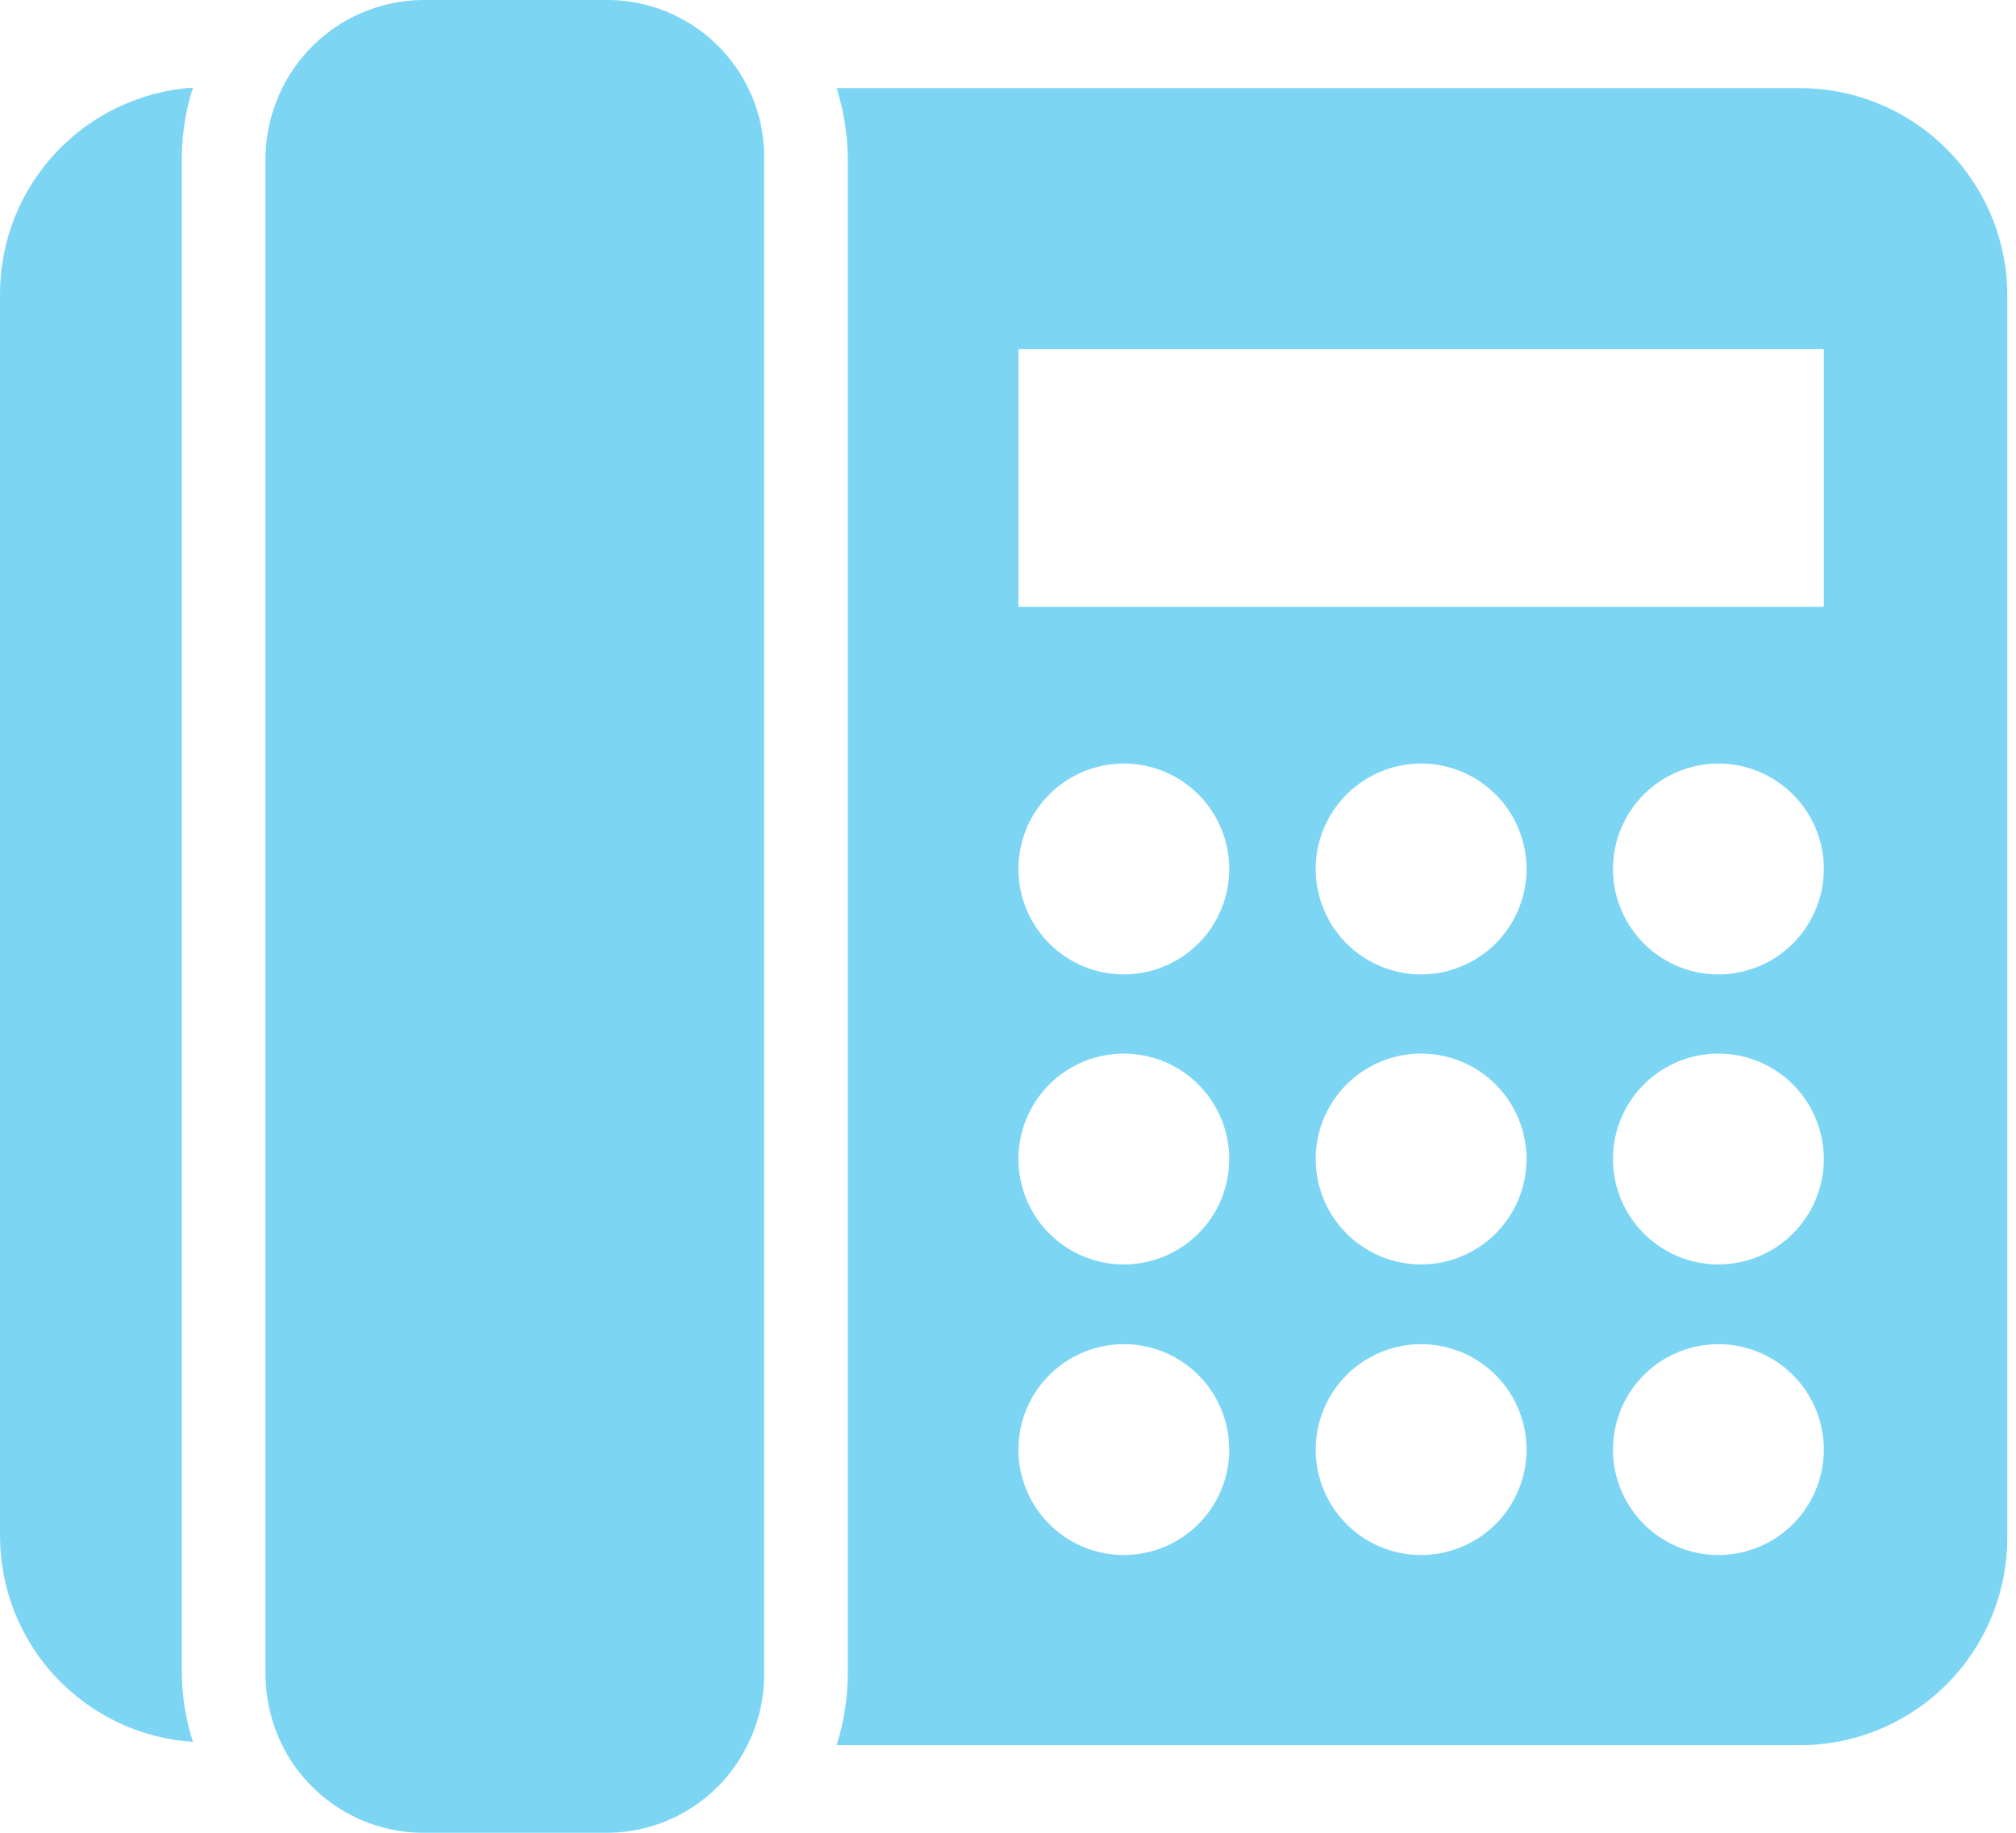 <svg width="66" height="60" viewBox="0 0 66 60" fill="none" xmlns="http://www.w3.org/2000/svg">
<path d="M5.953 5.095C5.963 4.338 6.086 3.587 6.318 2.867C4.608 2.983 3.005 3.742 1.833 4.992C0.66 6.243 0.005 7.891 0 9.605V50.286C0.001 52.002 0.654 53.652 1.828 54.904C3.001 56.155 4.606 56.913 6.318 57.024C6.084 56.304 5.961 55.553 5.953 54.797V5.095Z" fill="#7DD5F4"/>
<path d="M58.923 2.885H27.389C27.621 3.617 27.744 4.38 27.754 5.149V54.851C27.746 55.625 27.623 56.395 27.389 57.133H58.923C60.724 57.133 62.452 56.417 63.726 55.144C64.999 53.87 65.715 52.142 65.715 50.341V9.659C65.71 7.861 64.993 6.138 63.719 4.868C62.446 3.598 60.721 2.885 58.923 2.885ZM36.792 50.907C36.11 50.907 35.443 50.704 34.875 50.325C34.308 49.946 33.865 49.407 33.604 48.776C33.343 48.146 33.275 47.452 33.408 46.782C33.541 46.113 33.87 45.498 34.352 45.016C34.835 44.533 35.45 44.204 36.119 44.071C36.789 43.938 37.483 44.006 38.113 44.267C38.744 44.529 39.283 44.971 39.662 45.538C40.041 46.106 40.243 46.773 40.243 47.456C40.243 47.909 40.154 48.358 39.981 48.776C39.807 49.195 39.553 49.575 39.233 49.896C38.912 50.216 38.532 50.471 38.113 50.644C37.694 50.817 37.246 50.907 36.792 50.907ZM36.792 41.394C36.109 41.394 35.441 41.191 34.873 40.811C34.305 40.431 33.863 39.891 33.602 39.259C33.342 38.627 33.275 37.933 33.409 37.263C33.544 36.593 33.874 35.978 34.359 35.496C34.843 35.014 35.46 34.687 36.13 34.556C36.801 34.425 37.495 34.496 38.126 34.76C38.756 35.024 39.294 35.469 39.671 36.039C40.048 36.609 40.247 37.278 40.243 37.961C40.239 38.873 39.873 39.746 39.226 40.389C38.58 41.032 37.705 41.394 36.792 41.394ZM36.792 31.899C36.11 31.899 35.443 31.696 34.875 31.317C34.308 30.938 33.865 30.399 33.604 29.768C33.343 29.138 33.275 28.444 33.408 27.774C33.541 27.105 33.87 26.49 34.352 26.008C34.835 25.525 35.45 25.196 36.119 25.063C36.789 24.93 37.483 24.998 38.113 25.259C38.744 25.521 39.283 25.963 39.662 26.531C40.041 27.098 40.243 27.765 40.243 28.448C40.243 29.363 39.88 30.241 39.233 30.888C38.586 31.535 37.708 31.899 36.792 31.899ZM46.525 50.907C45.842 50.907 45.175 50.704 44.607 50.325C44.04 49.946 43.597 49.407 43.336 48.776C43.075 48.146 43.007 47.452 43.14 46.782C43.273 46.113 43.602 45.498 44.084 45.016C44.567 44.533 45.182 44.204 45.851 44.071C46.521 43.938 47.215 44.006 47.845 44.267C48.476 44.529 49.015 44.971 49.394 45.538C49.773 46.106 49.976 46.773 49.976 47.456C49.976 47.909 49.886 48.358 49.713 48.776C49.539 49.195 49.285 49.575 48.965 49.896C48.644 50.216 48.264 50.471 47.845 50.644C47.427 50.817 46.978 50.907 46.525 50.907ZM46.525 41.394C45.842 41.394 45.175 41.191 44.607 40.812C44.04 40.433 43.597 39.894 43.336 39.263C43.075 38.633 43.007 37.939 43.14 37.269C43.273 36.6 43.602 35.985 44.084 35.502C44.567 35.02 45.182 34.691 45.851 34.558C46.521 34.425 47.215 34.493 47.845 34.754C48.476 35.016 49.015 35.458 49.394 36.025C49.773 36.593 49.976 37.26 49.976 37.943C49.976 38.396 49.886 38.844 49.713 39.263C49.539 39.682 49.285 40.062 48.965 40.383C48.644 40.703 48.264 40.958 47.845 41.131C47.427 41.304 46.978 41.394 46.525 41.394ZM46.525 31.899C45.842 31.899 45.175 31.696 44.607 31.317C44.04 30.938 43.597 30.399 43.336 29.768C43.075 29.138 43.007 28.444 43.14 27.774C43.273 27.105 43.602 26.49 44.084 26.008C44.567 25.525 45.182 25.196 45.851 25.063C46.521 24.93 47.215 24.998 47.845 25.259C48.476 25.521 49.015 25.963 49.394 26.531C49.773 27.098 49.976 27.765 49.976 28.448C49.976 28.901 49.886 29.35 49.713 29.768C49.539 30.187 49.285 30.567 48.965 30.888C48.644 31.208 48.264 31.463 47.845 31.636C47.427 31.809 46.978 31.899 46.525 31.899ZM56.257 50.907C55.574 50.907 54.907 50.704 54.34 50.325C53.772 49.946 53.33 49.407 53.069 48.776C52.807 48.146 52.739 47.452 52.872 46.782C53.005 46.113 53.334 45.498 53.817 45.016C54.299 44.533 54.914 44.204 55.584 44.071C56.253 43.938 56.947 44.006 57.578 44.267C58.208 44.529 58.747 44.971 59.126 45.538C59.505 46.106 59.708 46.773 59.708 47.456C59.708 47.909 59.619 48.358 59.445 48.776C59.272 49.195 59.017 49.575 58.697 49.896C58.377 50.216 57.996 50.471 57.578 50.644C57.159 50.817 56.71 50.907 56.257 50.907ZM56.257 41.394C55.574 41.394 54.907 41.191 54.34 40.812C53.772 40.433 53.33 39.894 53.069 39.263C52.807 38.633 52.739 37.939 52.872 37.269C53.005 36.6 53.334 35.985 53.817 35.502C54.299 35.02 54.914 34.691 55.584 34.558C56.253 34.425 56.947 34.493 57.578 34.754C58.208 35.016 58.747 35.458 59.126 36.025C59.505 36.593 59.708 37.26 59.708 37.943C59.708 38.396 59.619 38.844 59.445 39.263C59.272 39.682 59.017 40.062 58.697 40.383C58.377 40.703 57.996 40.958 57.578 41.131C57.159 41.304 56.71 41.394 56.257 41.394ZM56.257 31.899C55.574 31.899 54.907 31.696 54.34 31.317C53.772 30.938 53.33 30.399 53.069 29.768C52.807 29.138 52.739 28.444 52.872 27.774C53.005 27.105 53.334 26.49 53.817 26.008C54.299 25.525 54.914 25.196 55.584 25.063C56.253 24.93 56.947 24.998 57.578 25.259C58.208 25.521 58.747 25.963 59.126 26.531C59.505 27.098 59.708 27.765 59.708 28.448C59.708 28.901 59.619 29.35 59.445 29.768C59.272 30.187 59.017 30.567 58.697 30.888C58.377 31.208 57.996 31.463 57.578 31.636C57.159 31.809 56.71 31.899 56.257 31.899ZM59.708 19.866H33.342V11.43H59.708V19.866Z" fill="#7DD5F4"/>
<path d="M19.866 2.25037e-05H13.841C12.882 0.009 11.944 0.283 11.132 0.792C10.32 1.301 9.664 2.026 9.239 2.885C8.891 3.59 8.704 4.363 8.691 5.149V54.851C8.702 55.643 8.889 56.423 9.239 57.133C9.665 57.99 10.321 58.712 11.134 59.218C11.946 59.725 12.883 59.995 13.841 60H19.866C20.824 59.999 21.763 59.731 22.576 59.224C23.39 58.717 24.045 57.993 24.467 57.133C24.826 56.426 25.013 55.644 25.015 54.851V5.094C25.011 4.307 24.824 3.532 24.467 2.83C24.04 1.977 23.382 1.26 22.569 0.761C21.756 0.261 20.82 -0.003 19.866 2.25037e-05Z" fill="#7DD5F4"/>
</svg>
